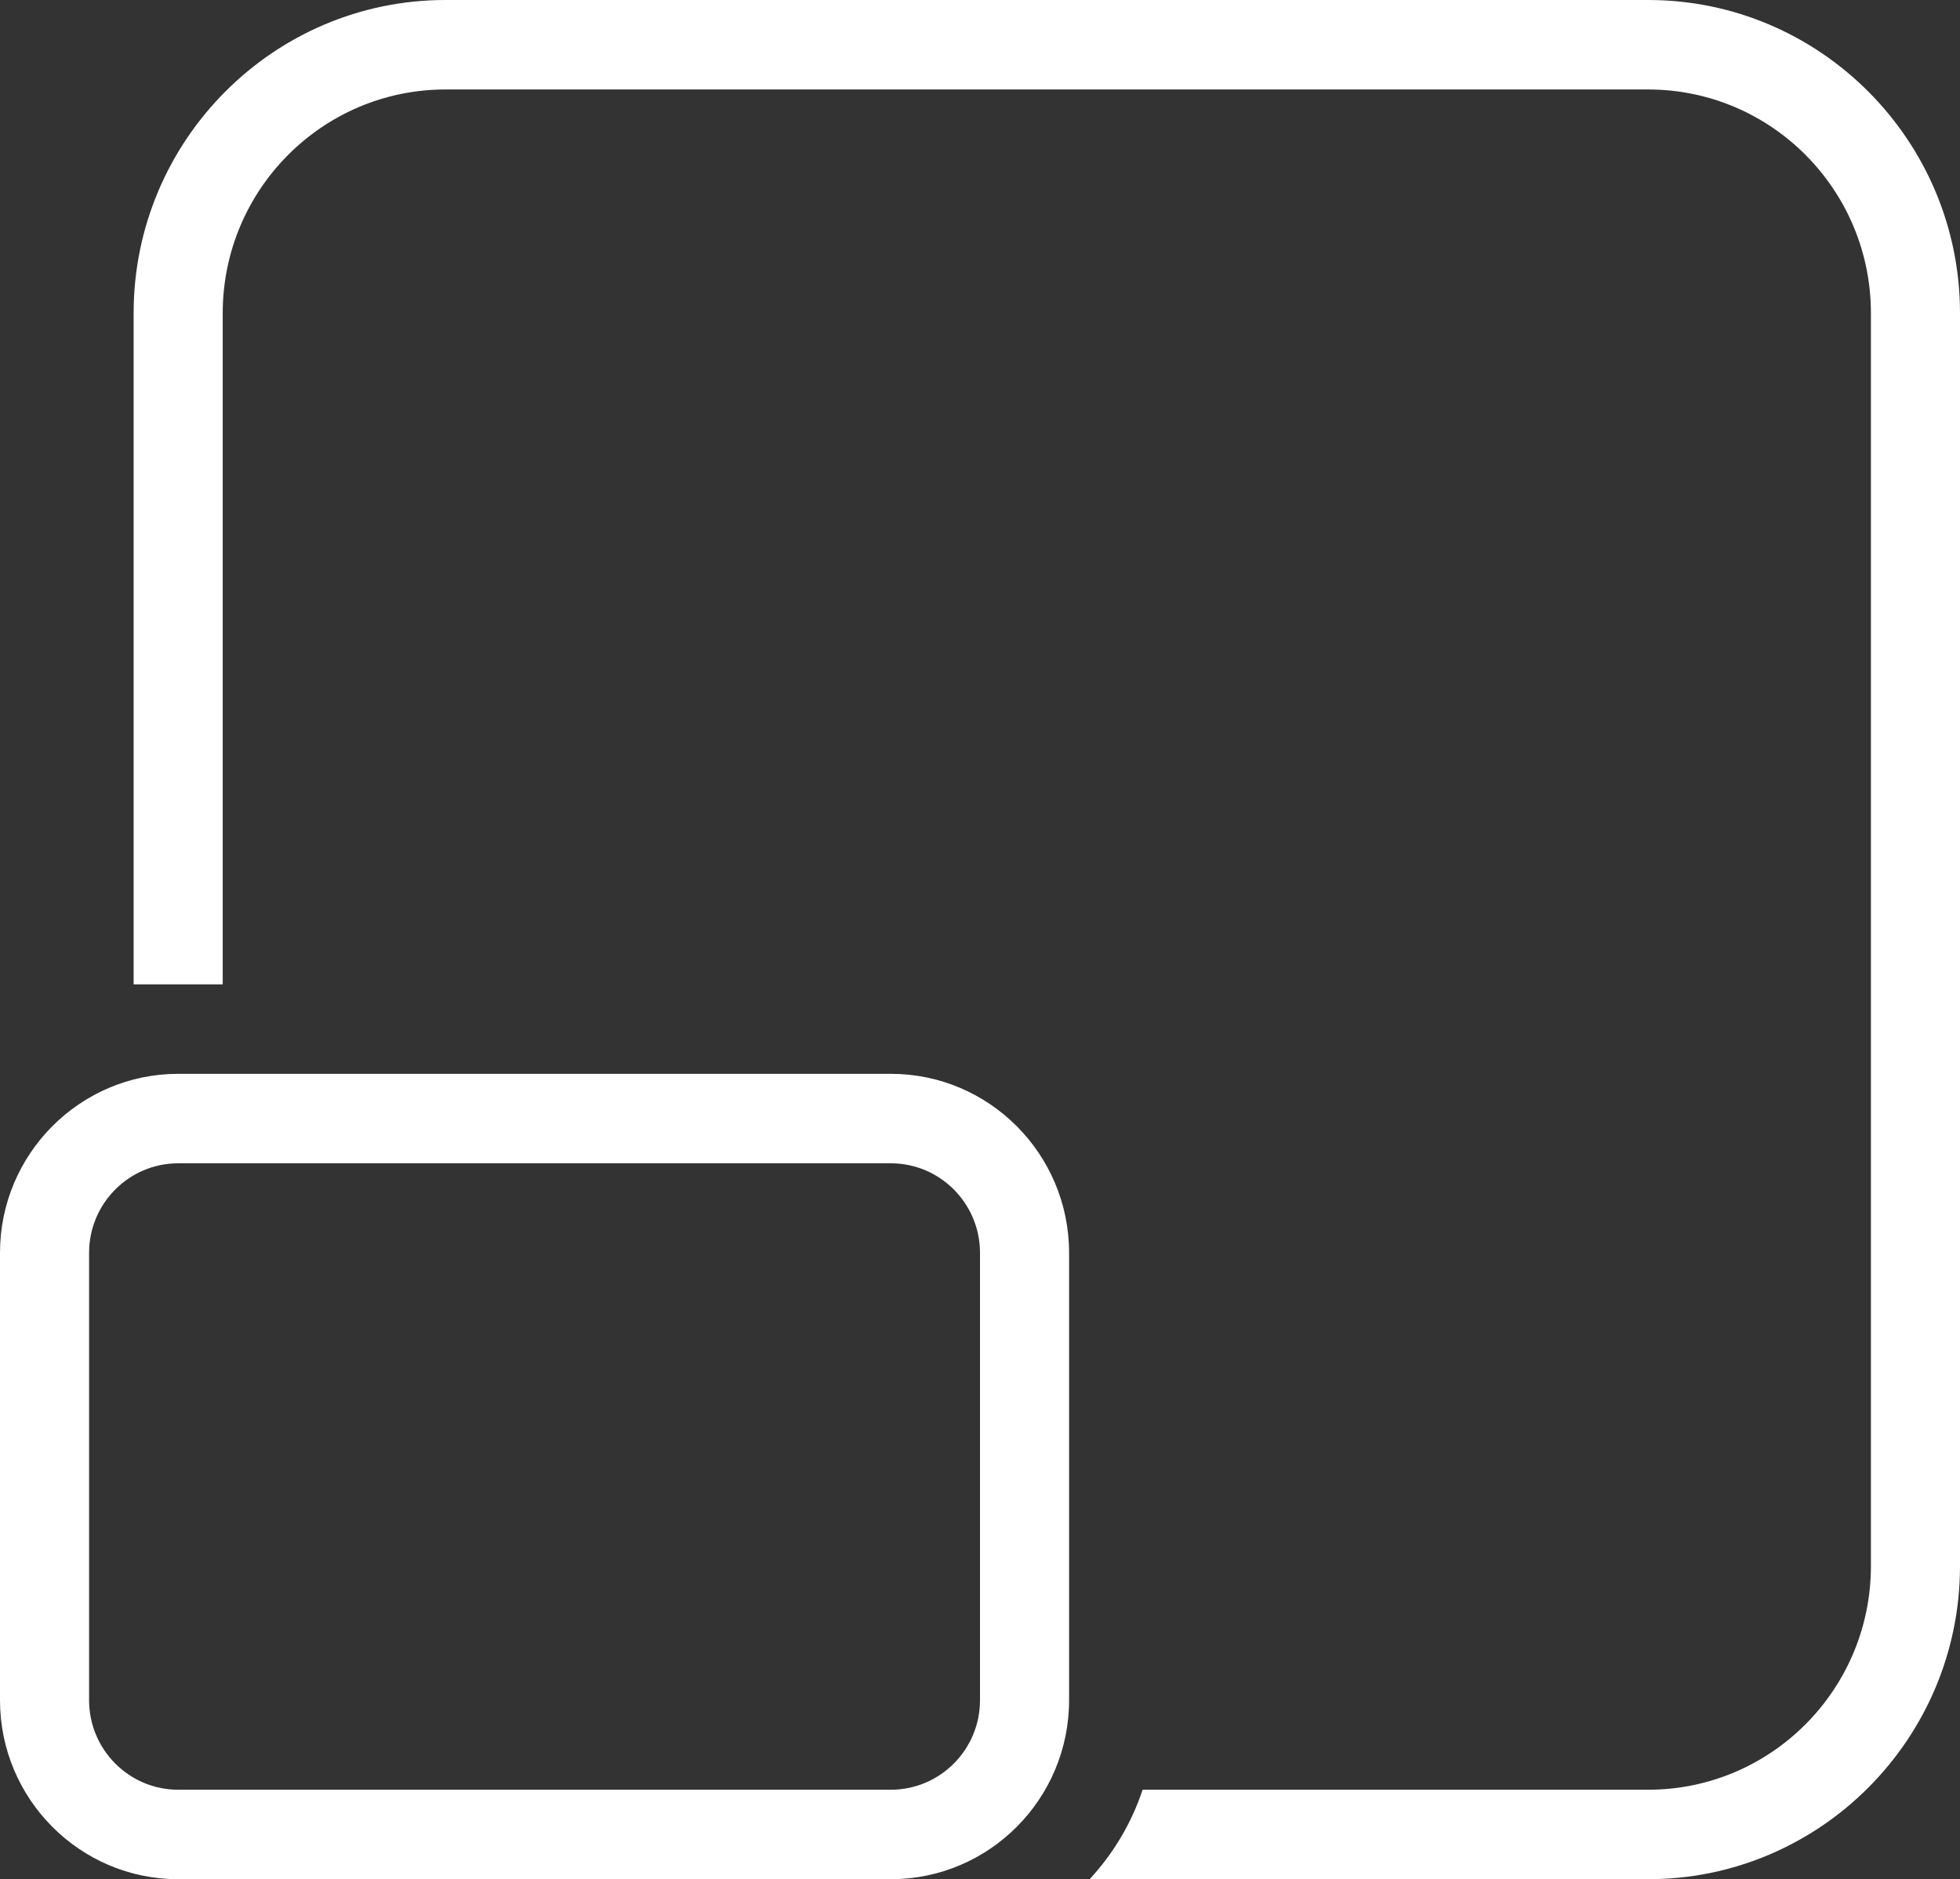 <svg width="73" height="70" viewBox="0 0 73 70" fill="none" xmlns="http://www.w3.org/2000/svg">
<rect x="0" y="0" width="73" height="70" fill="#333333" stroke="none"/>
<path d="M16.591 0C10.187 0 4.977 5.233 4.977 11.667V36.667H8.295V11.667C8.295 7.067 12.012 3.333 16.591 3.333H61.386C65.966 3.333 69.682 7.067 69.682 11.667V58.333C69.682 62.933 65.966 66.667 61.386 66.667H42.556C42.142 67.917 41.462 69.05 40.583 70H61.386C67.79 70 73 64.767 73 58.333V11.667C73 5.233 67.79 0 61.386 0H16.591ZM6.636 40C2.976 40 0 42.99 0 46.667V63.333C0 67.01 2.976 70 6.636 70H33.182C36.842 70 39.818 67.01 39.818 63.333V46.667C39.818 42.99 36.842 40 33.182 40H6.636ZM6.636 43.333H33.182C35.012 43.333 36.5 44.828 36.5 46.667V63.333C36.5 65.172 35.012 66.667 33.182 66.667H6.636C4.806 66.667 3.318 65.172 3.318 63.333V46.667C3.318 44.828 4.806 43.333 6.636 43.333Z" fill="white"/>
</svg>
